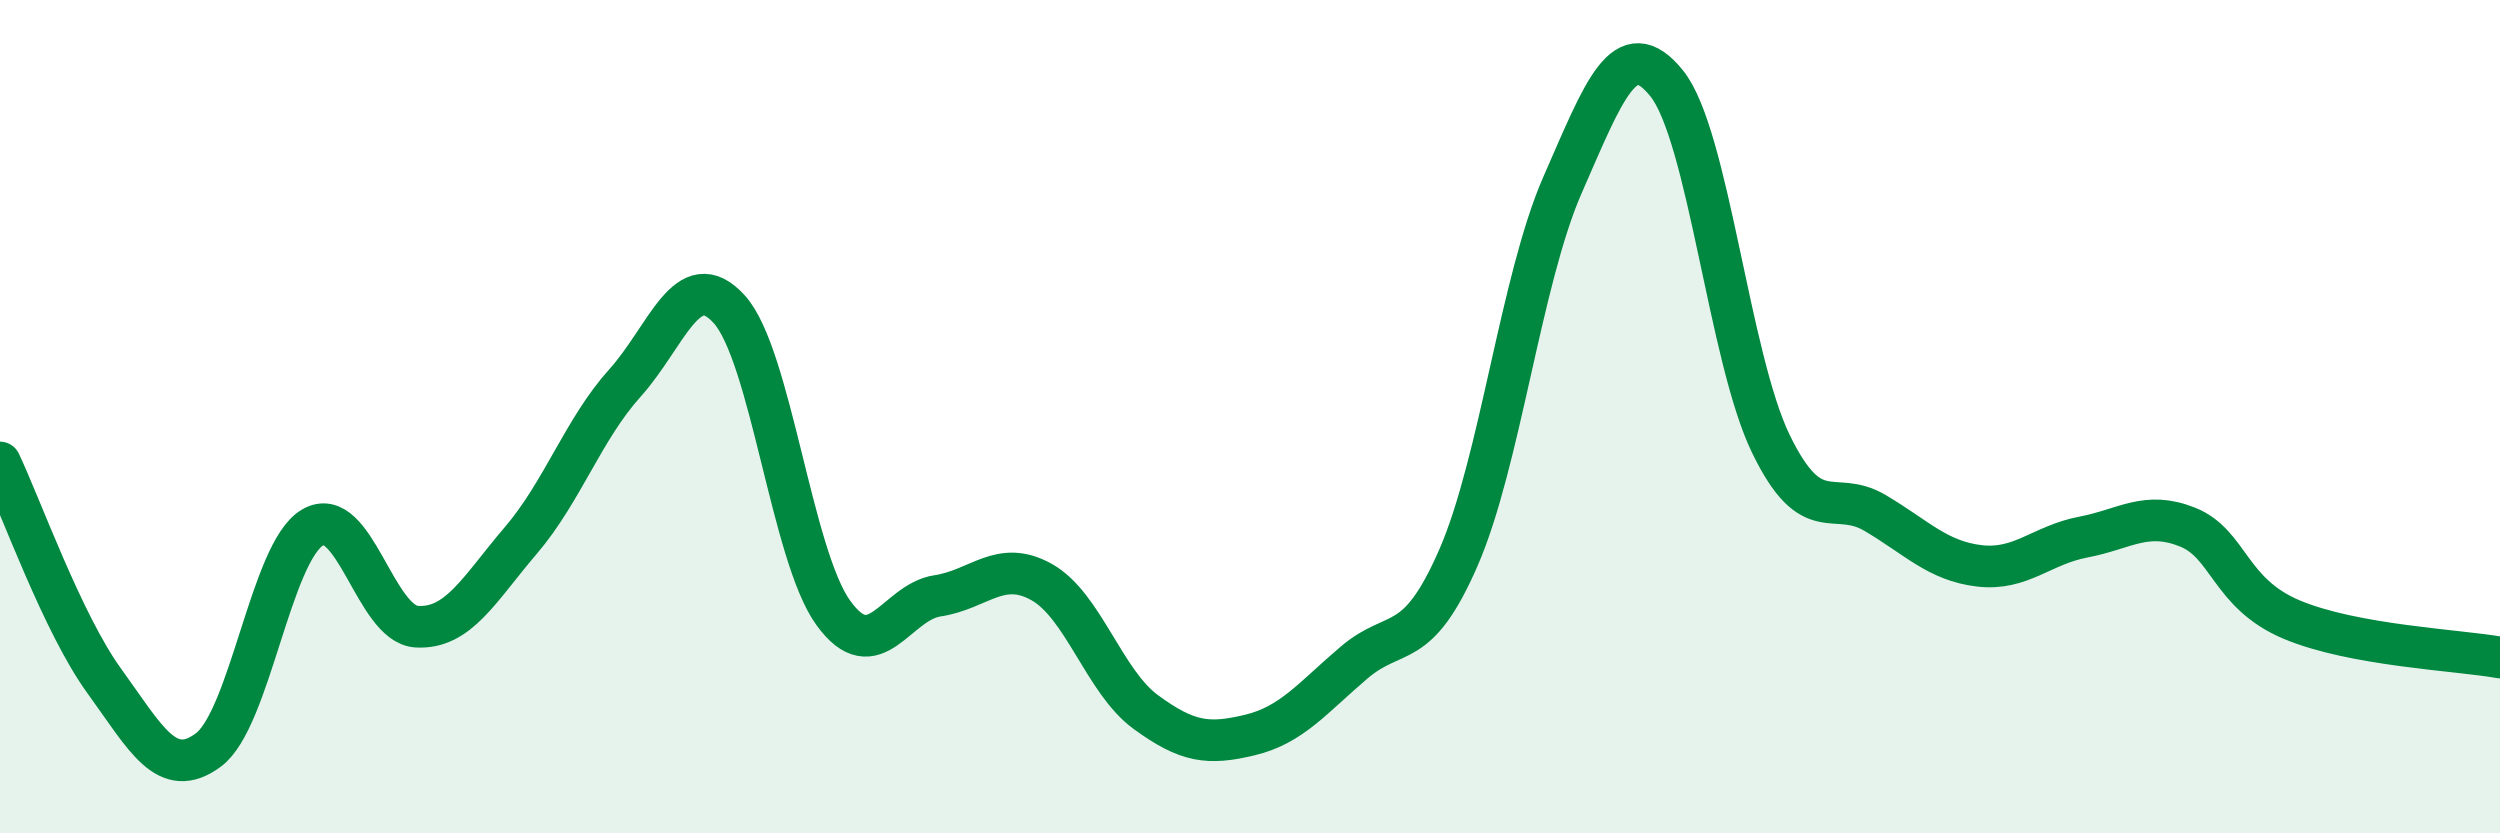 
    <svg width="60" height="20" viewBox="0 0 60 20" xmlns="http://www.w3.org/2000/svg">
      <path
        d="M 0,11.1 C 0.5,12.15 1.5,14.96 2.5,16.34 C 3.5,17.72 4,18.74 5,18 C 6,17.26 6.5,13.25 7.5,12.66 C 8.5,12.07 9,14.98 10,15.04 C 11,15.1 11.5,14.14 12.5,12.97 C 13.5,11.8 14,10.3 15,9.19 C 16,8.08 16.5,6.32 17.5,7.42 C 18.5,8.52 19,13.33 20,14.71 C 21,16.09 21.5,14.45 22.5,14.3 C 23.5,14.15 24,13.41 25,13.97 C 26,14.53 26.5,16.36 27.5,17.09 C 28.5,17.82 29,17.88 30,17.64 C 31,17.4 31.5,16.75 32.5,15.9 C 33.5,15.05 34,15.68 35,13.39 C 36,11.1 36.5,6.72 37.5,4.44 C 38.5,2.16 39,0.76 40,2 C 41,3.24 41.5,8.59 42.5,10.65 C 43.5,12.71 44,11.72 45,12.31 C 46,12.9 46.5,13.46 47.5,13.58 C 48.5,13.7 49,13.08 50,12.89 C 51,12.7 51.5,12.25 52.5,12.65 C 53.5,13.05 53.5,14.24 55,14.87 C 56.5,15.5 59,15.6 60,15.78L60 20L0 20Z"
        fill="#008740"
        opacity="0.1"
        stroke-linecap="round"
        stroke-linejoin="round"
      />
      <path
        d="M 0,11.1 C 0.5,12.15 1.5,14.96 2.5,16.34 C 3.5,17.72 4,18.74 5,18 C 6,17.26 6.5,13.25 7.5,12.66 C 8.5,12.07 9,14.98 10,15.04 C 11,15.1 11.5,14.14 12.5,12.97 C 13.5,11.8 14,10.3 15,9.19 C 16,8.08 16.5,6.32 17.5,7.42 C 18.5,8.52 19,13.33 20,14.71 C 21,16.09 21.5,14.45 22.5,14.3 C 23.5,14.15 24,13.41 25,13.97 C 26,14.53 26.5,16.36 27.5,17.09 C 28.5,17.82 29,17.88 30,17.64 C 31,17.4 31.5,16.75 32.5,15.9 C 33.5,15.05 34,15.68 35,13.39 C 36,11.1 36.5,6.72 37.5,4.44 C 38.5,2.16 39,0.76 40,2 C 41,3.24 41.5,8.59 42.5,10.65 C 43.5,12.71 44,11.72 45,12.31 C 46,12.9 46.5,13.46 47.5,13.58 C 48.5,13.7 49,13.08 50,12.89 C 51,12.7 51.5,12.25 52.5,12.65 C 53.5,13.05 53.5,14.24 55,14.87 C 56.5,15.5 59,15.6 60,15.78"
        stroke="#008740"
        stroke-width="1"
        fill="none"
        stroke-linecap="round"
        stroke-linejoin="round"
      />
    </svg>
  